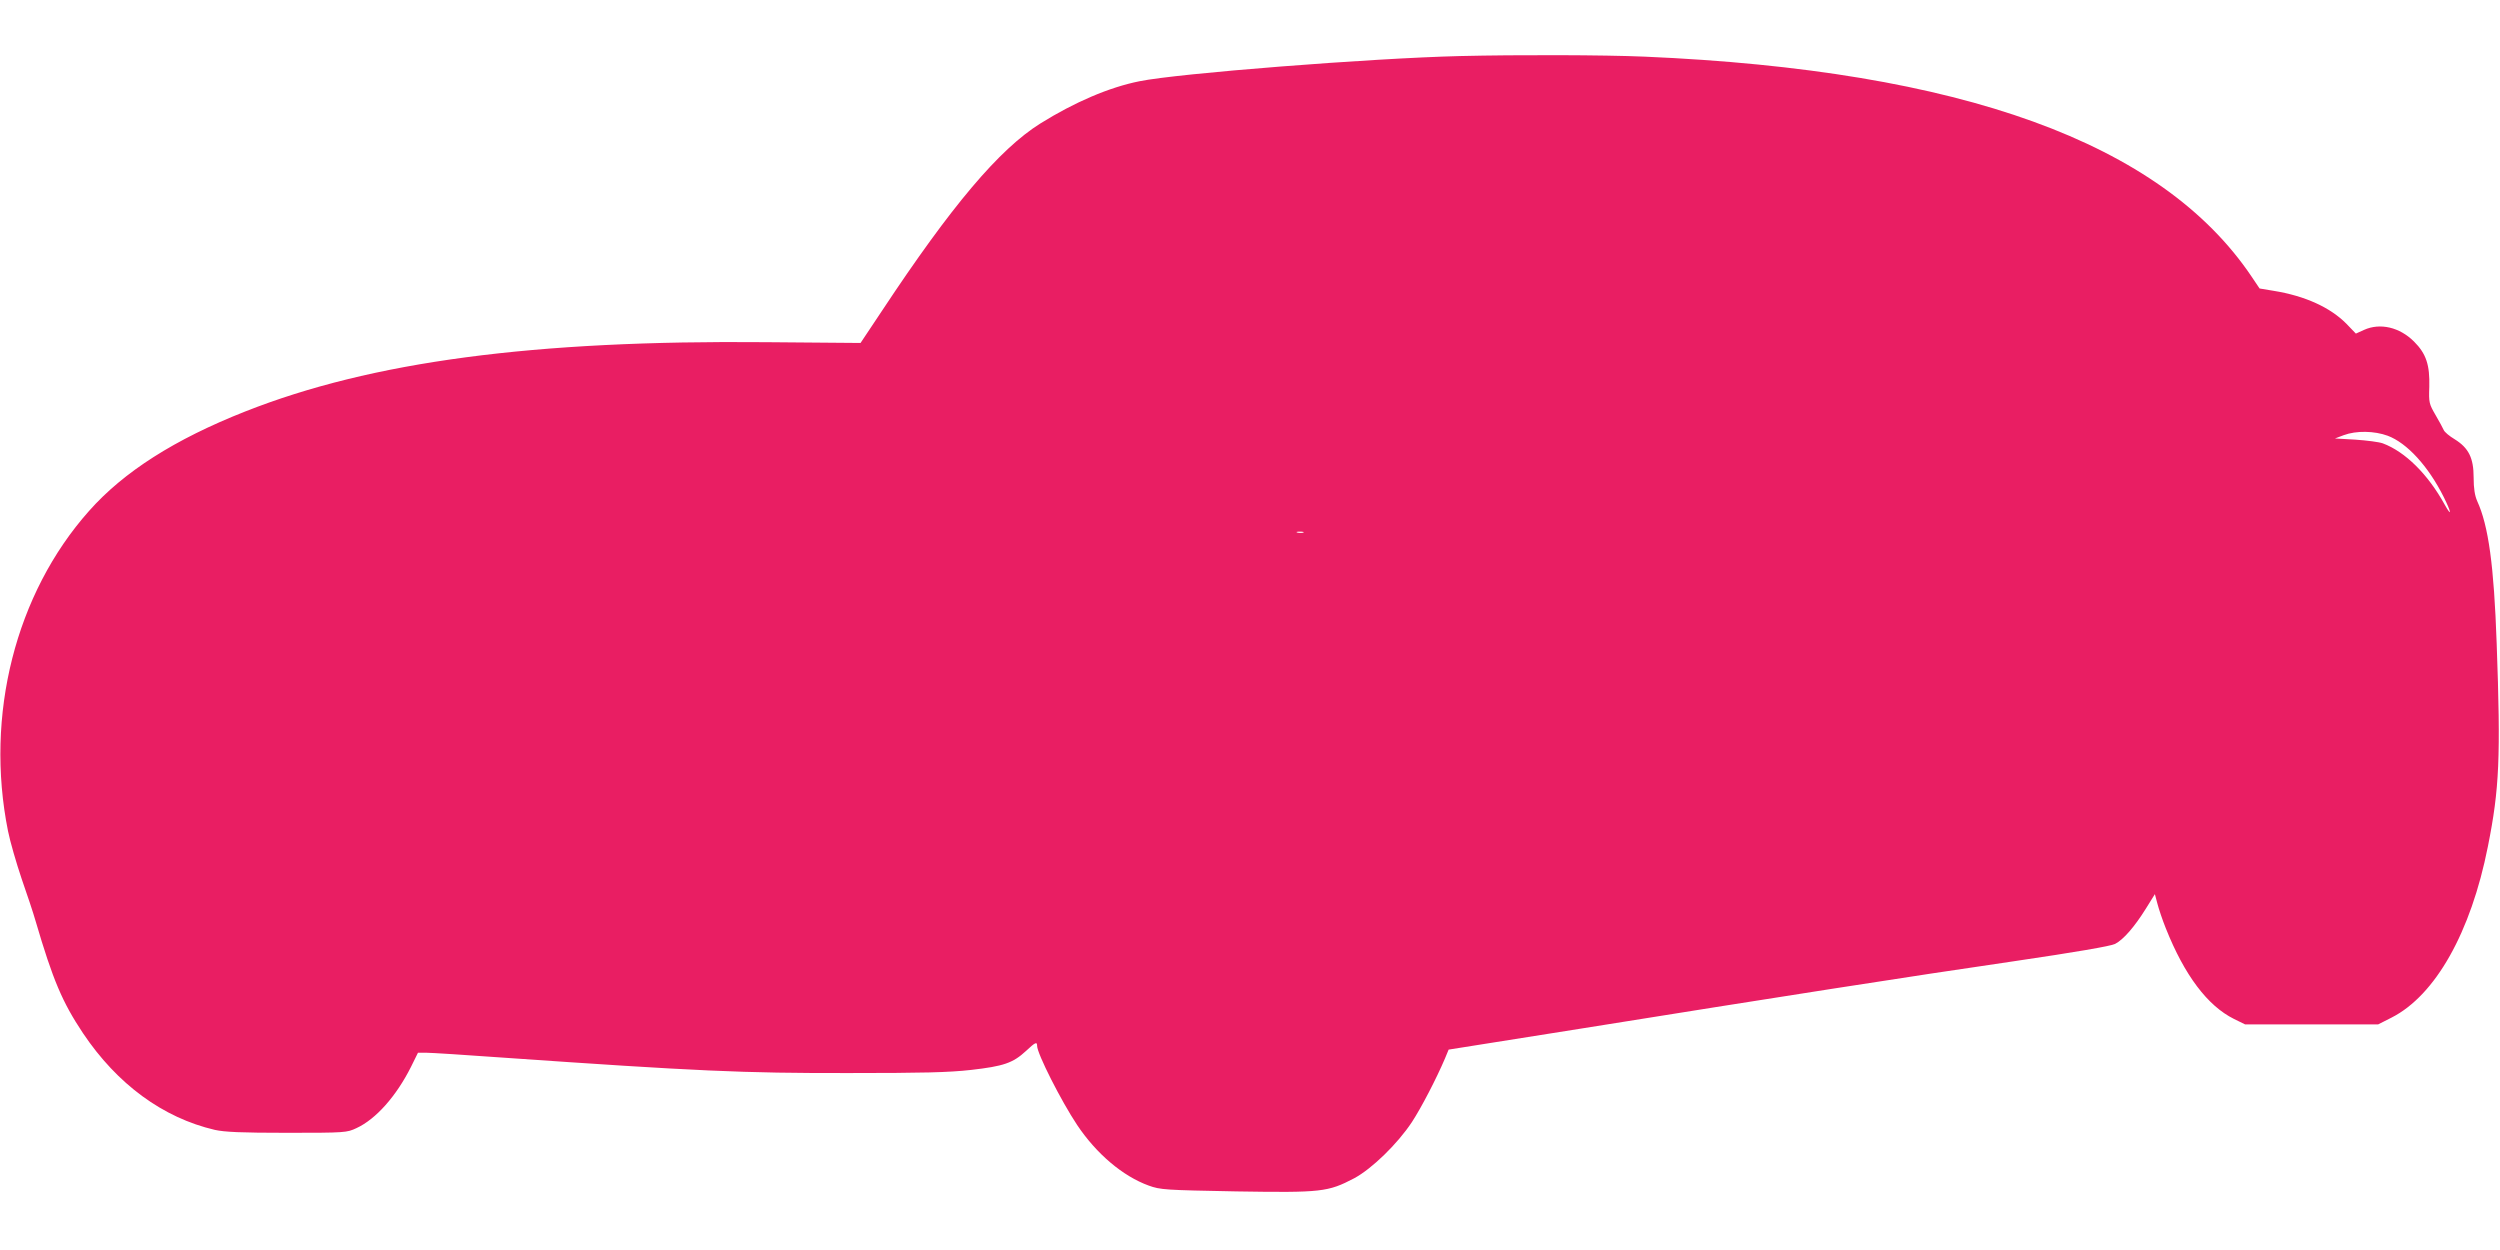 <?xml version="1.0" standalone="no"?>
<!DOCTYPE svg PUBLIC "-//W3C//DTD SVG 20010904//EN"
 "http://www.w3.org/TR/2001/REC-SVG-20010904/DTD/svg10.dtd">
<svg version="1.0" xmlns="http://www.w3.org/2000/svg"
 width="1280pt" height="640pt" viewBox="0 0 1280 640"
 preserveAspectRatio="xMidYMid meet">
<g transform="translate(0,640) scale(0.1,-0.1)"
fill="#e91e63" stroke="none">
<path d="M7475 6113 c-454 -11 -1448 -89 -1641 -129 -155 -31 -332 -107 -507
-216 -211 -132 -455 -421 -811 -959 l-110 -165 -483 4 c-1191 11 -2020 -99
-2668 -355 -360 -142 -622 -309 -799 -509 -377 -424 -534 -1046 -415 -1639 11
-55 43 -165 70 -245 28 -80 60 -176 71 -215 89 -303 137 -416 243 -575 175
-261 409 -433 675 -495 50 -11 133 -15 370 -15 299 0 306 1 355 24 100 46 204
164 279 313 l36 73 43 0 c23 0 200 -11 392 -25 992 -69 1228 -80 1770 -79 379
0 511 3 627 16 166 19 214 35 281 97 48 45 57 49 57 26 0 -39 123 -282 205
-405 99 -148 234 -262 366 -310 61 -22 82 -23 449 -30 437 -7 469 -3 603 67
90 48 222 176 296 288 49 75 126 224 169 325 l19 46 674 107 c1005 161 1688
268 2224 346 313 46 492 77 514 88 43 22 100 88 158 181 l46 74 13 -49 c7 -27
26 -84 43 -126 96 -241 214 -397 349 -464 l57 -28 341 0 340 0 69 35 c224 114
406 436 493 876 59 295 66 456 45 1039 -14 400 -42 604 -100 730 -12 28 -18
64 -18 120 0 100 -25 151 -97 196 -27 16 -52 37 -56 47 -4 10 -23 44 -42 77
-33 57 -35 64 -32 144 3 113 -16 170 -78 232 -74 74 -174 97 -256 60 l-42 -19
-48 50 c-83 84 -212 143 -373 169 l-72 12 -41 61 c-461 685 -1485 1056 -3108
1126 -211 9 -650 10 -945 3z m4750 -1944 c99 -37 208 -156 287 -314 39 -78 43
-107 5 -39 -86 156 -202 271 -317 314 -19 7 -82 15 -140 19 l-105 6 45 17 c64
24 157 22 225 -3z m-5552 -496 c-7 -2 -21 -2 -30 0 -10 3 -4 5 12 5 17 0 24
-2 18 -5z"/>
</g>
</svg>
